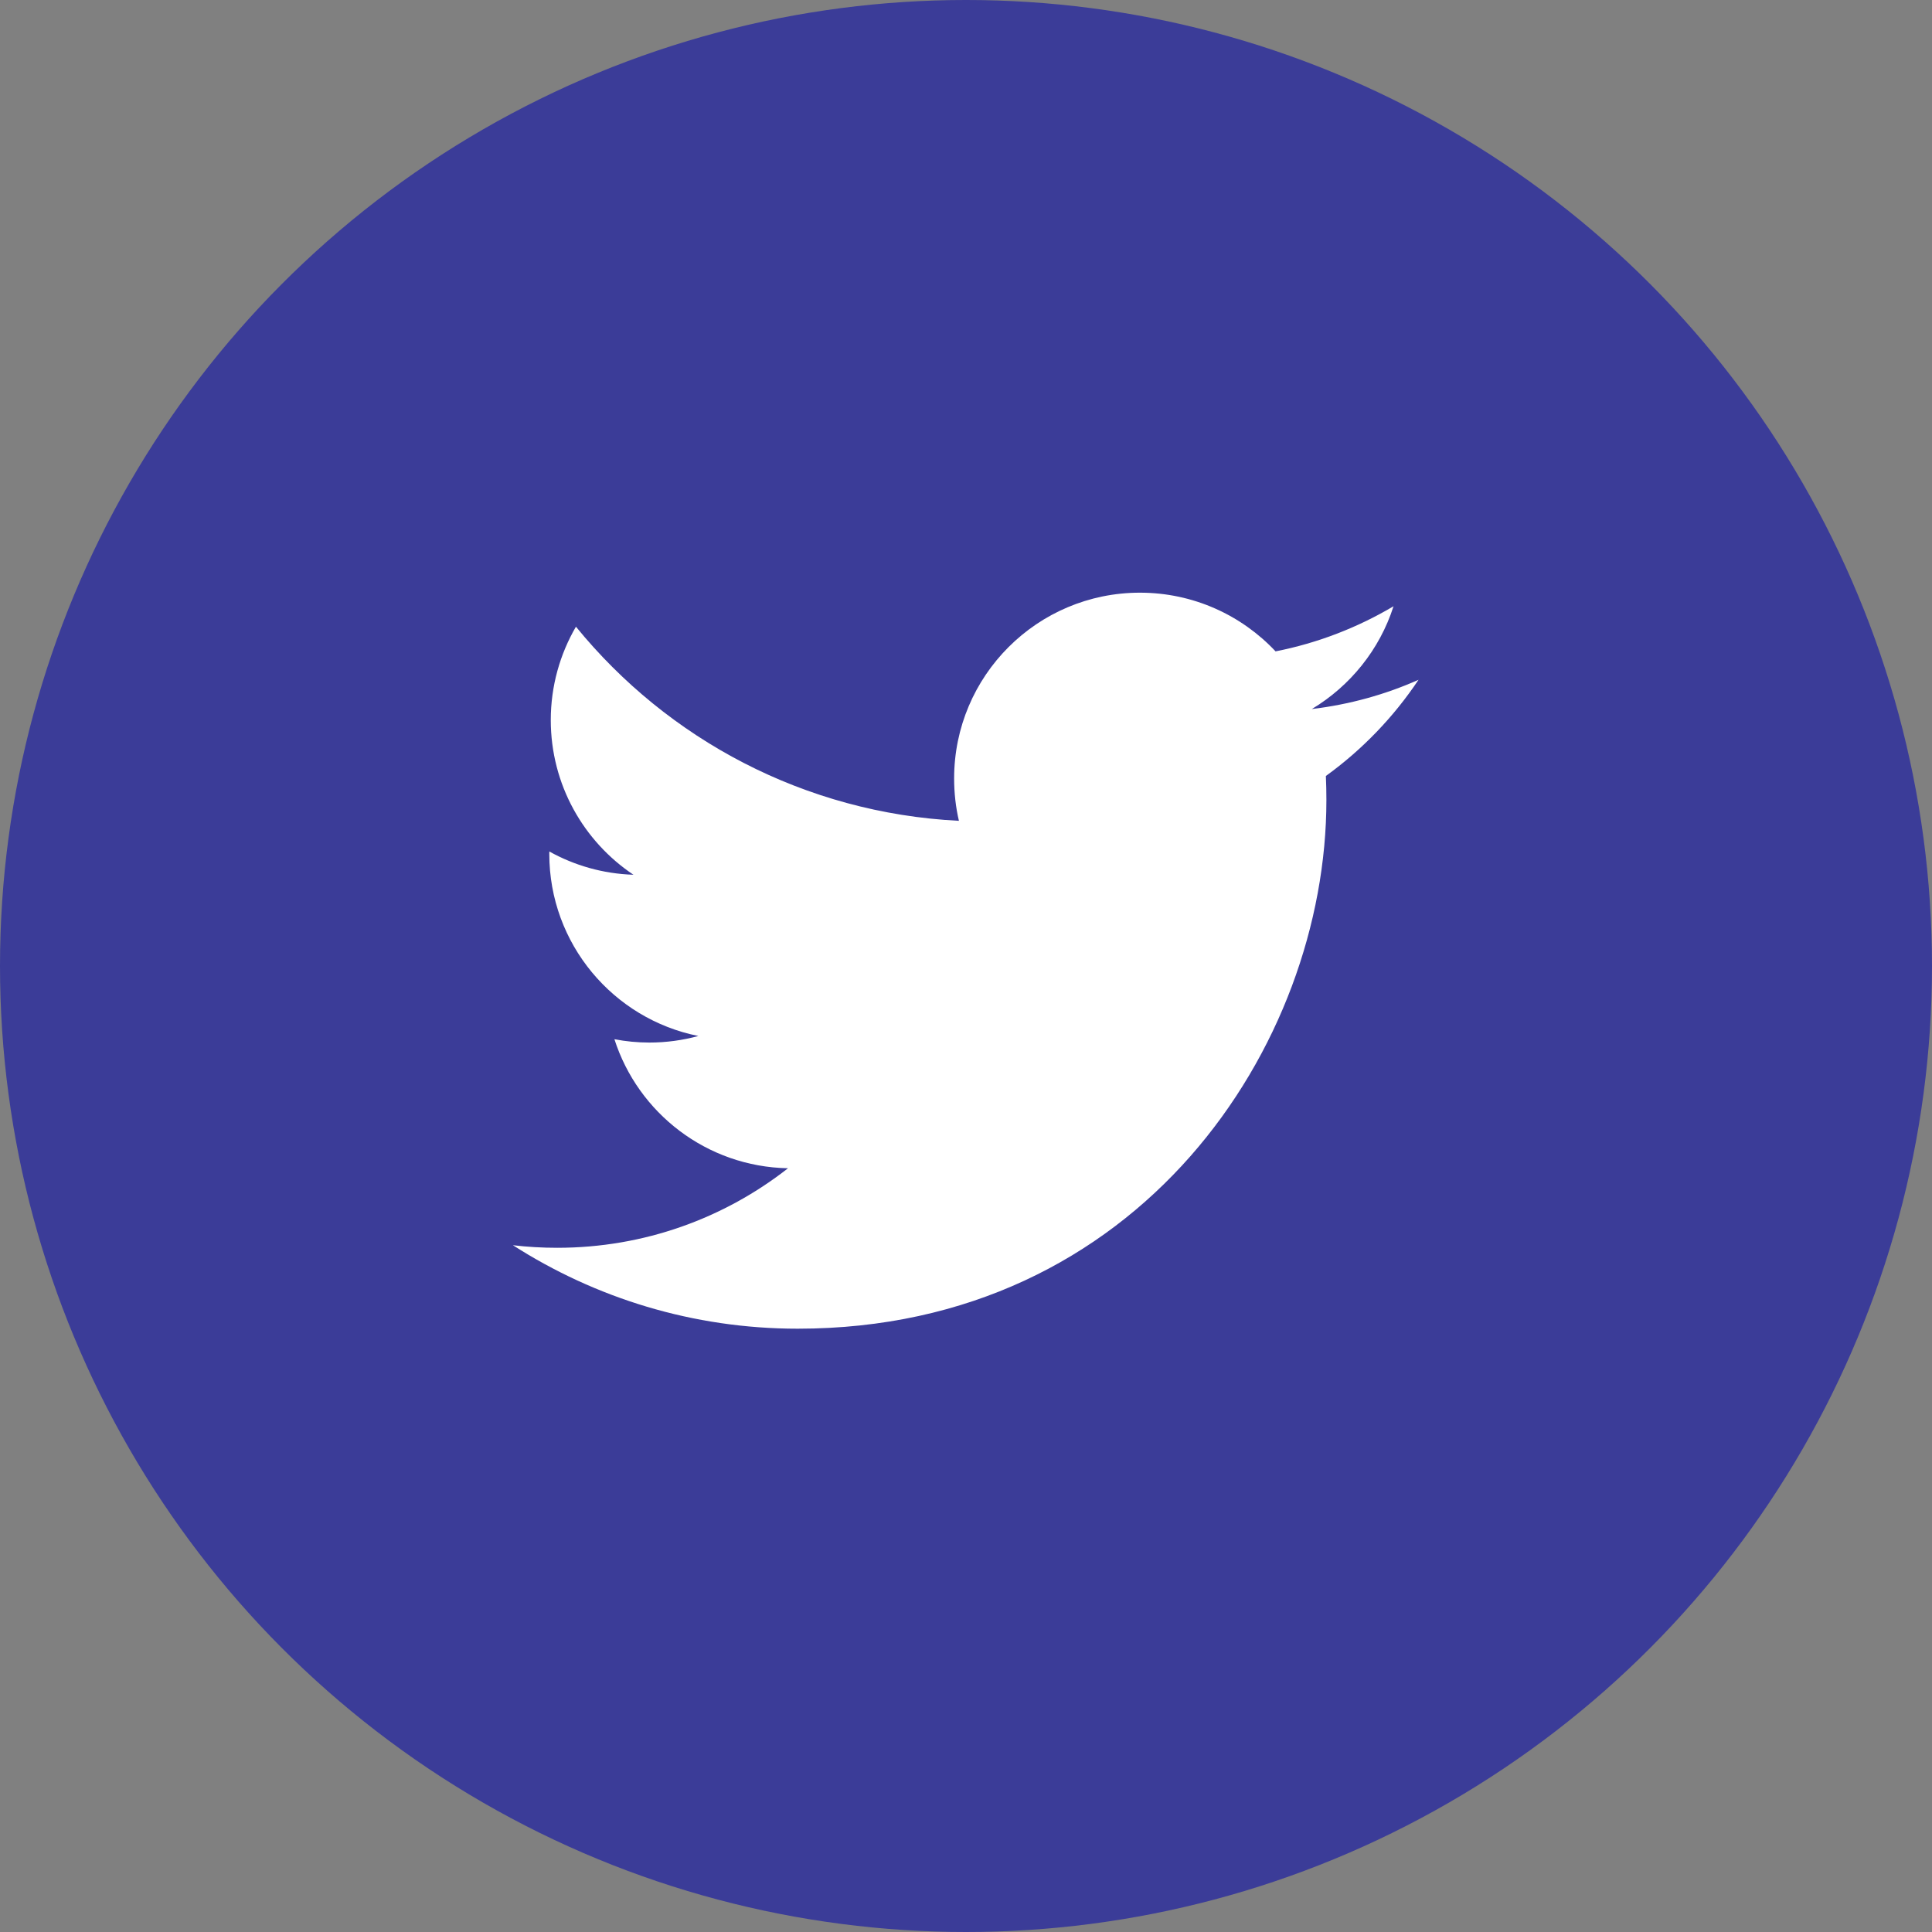 <svg width="48" height="48" viewBox="0 0 48 48" fill="none" xmlns="http://www.w3.org/2000/svg">
<rect x="0" y="0" width="48" height="48" fill="#808080" stroke="none"/>
<circle cx="24" cy="24" r="24" fill="#3B3C98"/>
<path d="M19.819 33.011C28.31 33.011 32.954 25.976 32.954 19.876C32.954 19.676 32.95 19.477 32.941 19.279C33.842 18.628 34.625 17.815 35.243 16.889C34.416 17.257 33.526 17.504 32.592 17.616C33.545 17.044 34.277 16.14 34.622 15.062C33.73 15.591 32.742 15.976 31.691 16.183C30.849 15.286 29.649 14.725 28.321 14.725C25.772 14.725 23.705 16.792 23.705 19.34C23.705 19.703 23.745 20.055 23.824 20.393C19.988 20.2 16.585 18.363 14.309 15.57C13.913 16.252 13.684 17.044 13.684 17.89C13.684 19.491 14.499 20.905 15.738 21.733C14.981 21.709 14.269 21.501 13.648 21.155C13.647 21.175 13.647 21.194 13.647 21.214C13.647 23.45 15.238 25.317 17.351 25.739C16.962 25.845 16.554 25.902 16.133 25.902C15.836 25.902 15.547 25.873 15.265 25.819C15.853 27.653 17.557 28.987 19.578 29.025C17.998 30.263 16.008 31.001 13.844 31.001C13.472 31.001 13.104 30.98 12.743 30.937C14.786 32.246 17.212 33.011 19.819 33.011" fill="white"/>
</svg>

